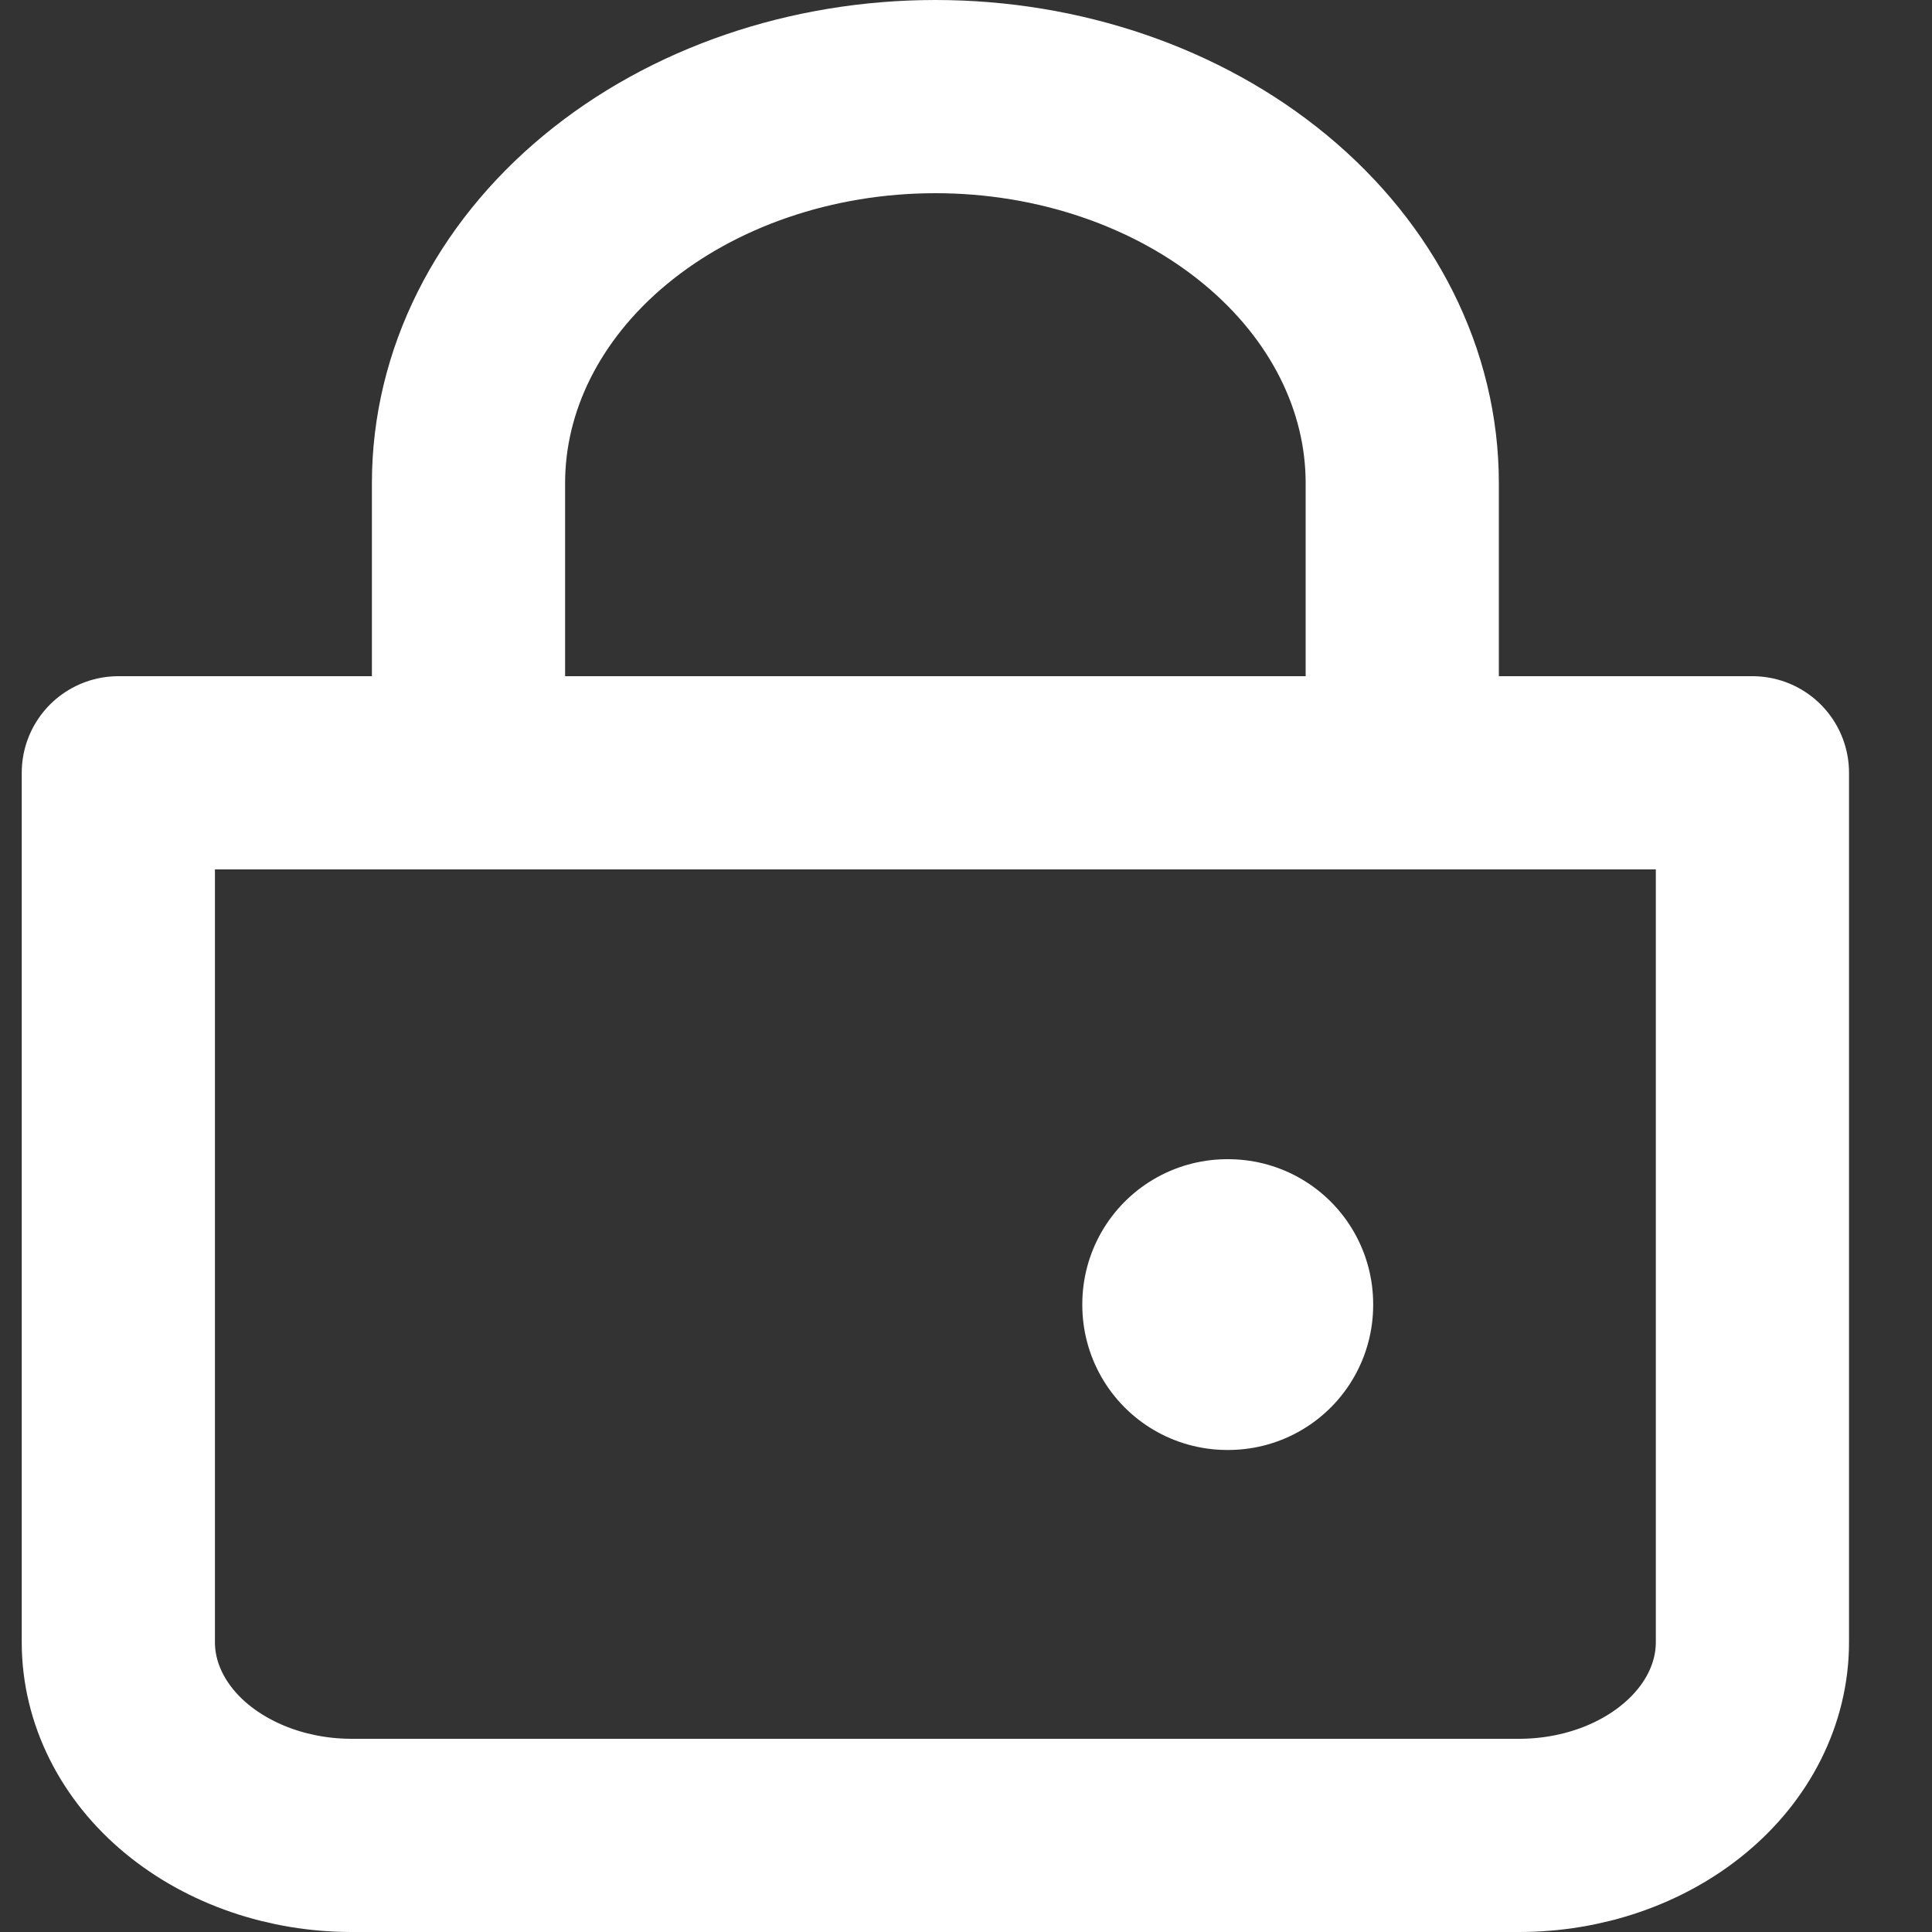 <svg width="20" height="20" viewBox="0 0 20 20" fill="none" xmlns="http://www.w3.org/2000/svg">
<rect x="0" y="0" width="20" height="20" fill="#333333" stroke="none"/>
<path d="M4.85 8V5C4.85 3.939 5.359 2.922 6.265 2.172C7.172 1.421 8.401 1 9.683 1C10.965 1 12.194 1.421 13.101 2.172C14.007 2.922 14.516 3.939 14.516 5V8" stroke="white" stroke-width="2" stroke-linecap="round"/>
<path d="M1.225 8H18.141V17C18.141 17.53 17.887 18.039 17.433 18.414C16.98 18.789 16.366 19 15.725 19H3.641C3 19 2.386 18.789 1.932 18.414C1.479 18.039 1.225 17.53 1.225 17V8Z" stroke="white" stroke-width="2" stroke-linejoin="round"/>
<path d="M12.704 13.5H12.715V13.51H12.704V13.5Z" stroke="white" stroke-width="3" stroke-linejoin="round"/>
</svg>
